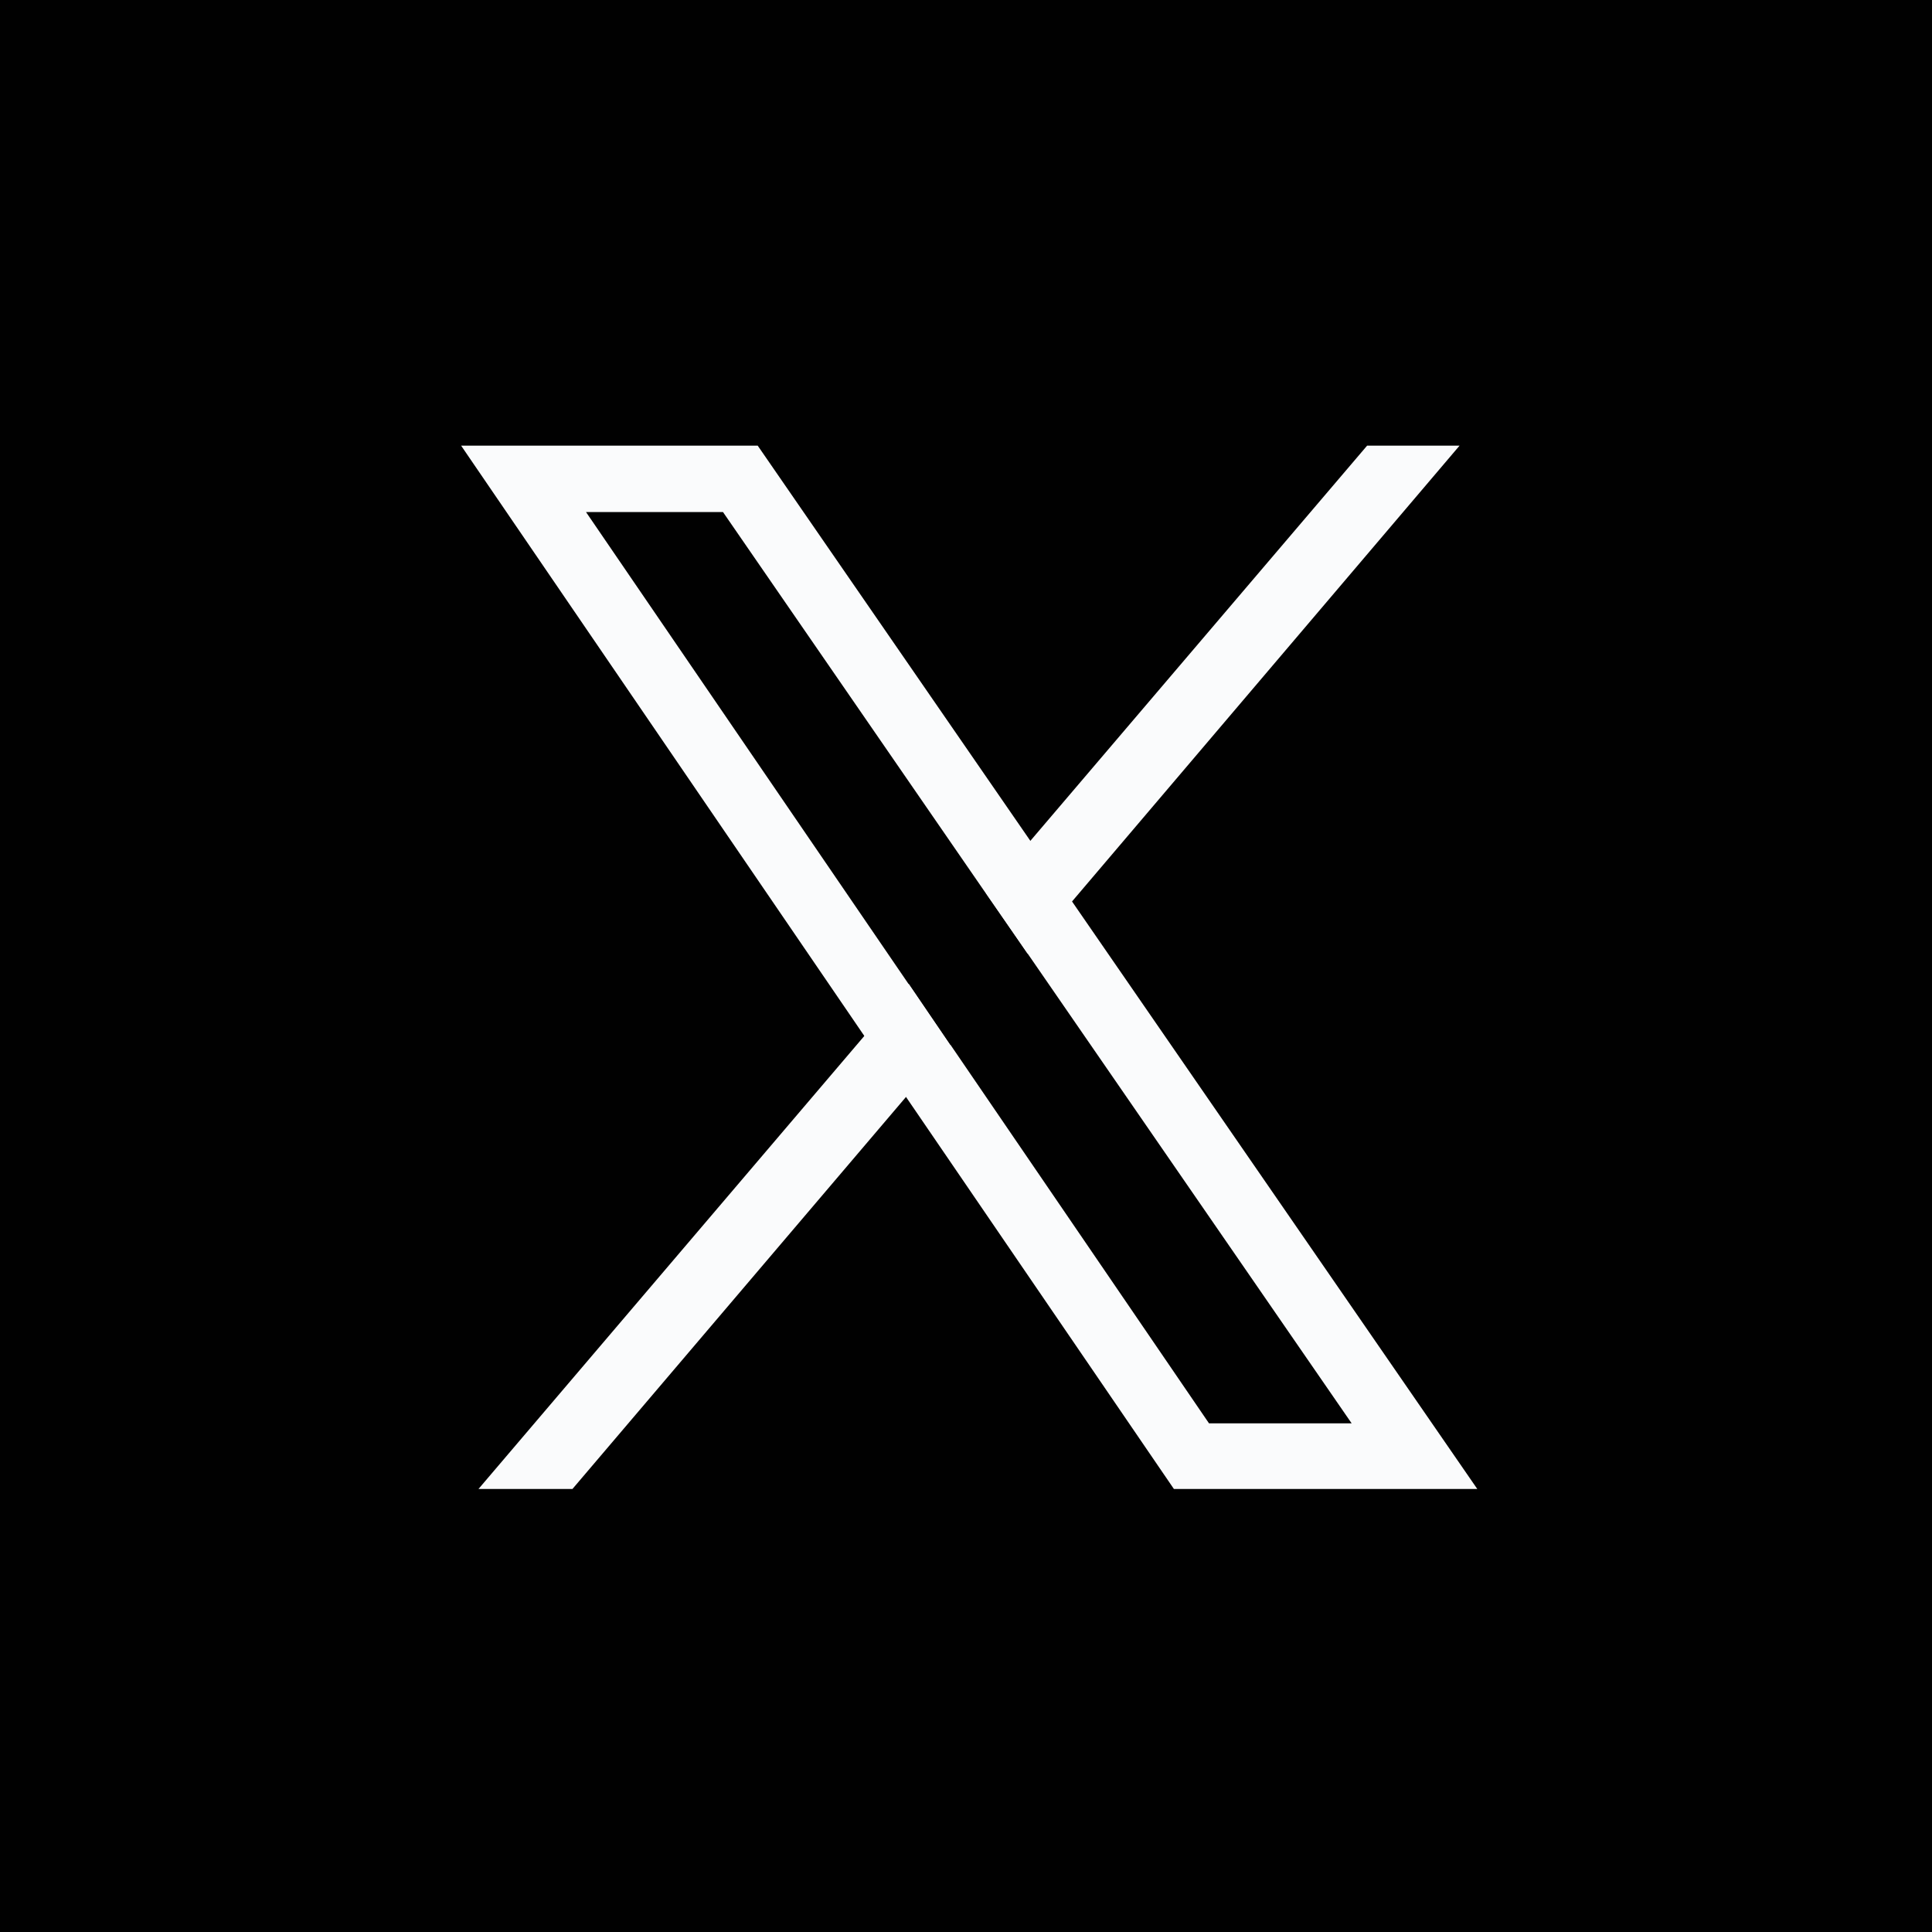 <?xml version="1.0" encoding="UTF-8"?>
<svg id="Layer_1" xmlns="http://www.w3.org/2000/svg" version="1.1" viewBox="0 0 512 512">
  <rect x="0" y="0" width="512" height="512" fill="#808080" stroke="none"/>
  <!-- Generator: Adobe Illustrator 29.0.1, SVG Export Plug-In . SVG Version: 2.1.0 Build 192)  -->
  <defs>
    <style>
      .st0 {
        fill: #010101;
      }

      .st1 {
        fill: #fafbfc;
      }

      .st2 {
        fill: #fff;
        stroke: #231f20;
        stroke-miterlimit: 10;
      }
    </style>
  </defs>
  <rect class="st2" x="0" width="512" height="512"/>
  <g>
    <rect class="st0" x="0" y="-.4" width="513.6" height="513.6"/>
    <g>
      <path class="st1" d="M284.1,238.9l-11-16-72.3-104.8h-78.6l106.9,156.5,11,16.1,71,103.9h80.4l-107.4-155.7ZM251.8,276.9l-11-16.1-85.5-125.1h36.3l69.7,101.1,11.1,16,85.8,124.4h-37.8l-68.5-100.3Z"/>
      <g>
        <polygon class="st1" points="240.8 260.7 251.8 276.9 240.1 290.7 151.7 394.6 126.8 394.6 229 274.6 240.8 260.7"/>
        <polygon class="st1" points="386.8 118.1 284.1 238.9 272.3 252.7 261.3 236.7 273 222.9 362.3 118.1 386.8 118.1"/>
      </g>
    </g>
  </g>
</svg>